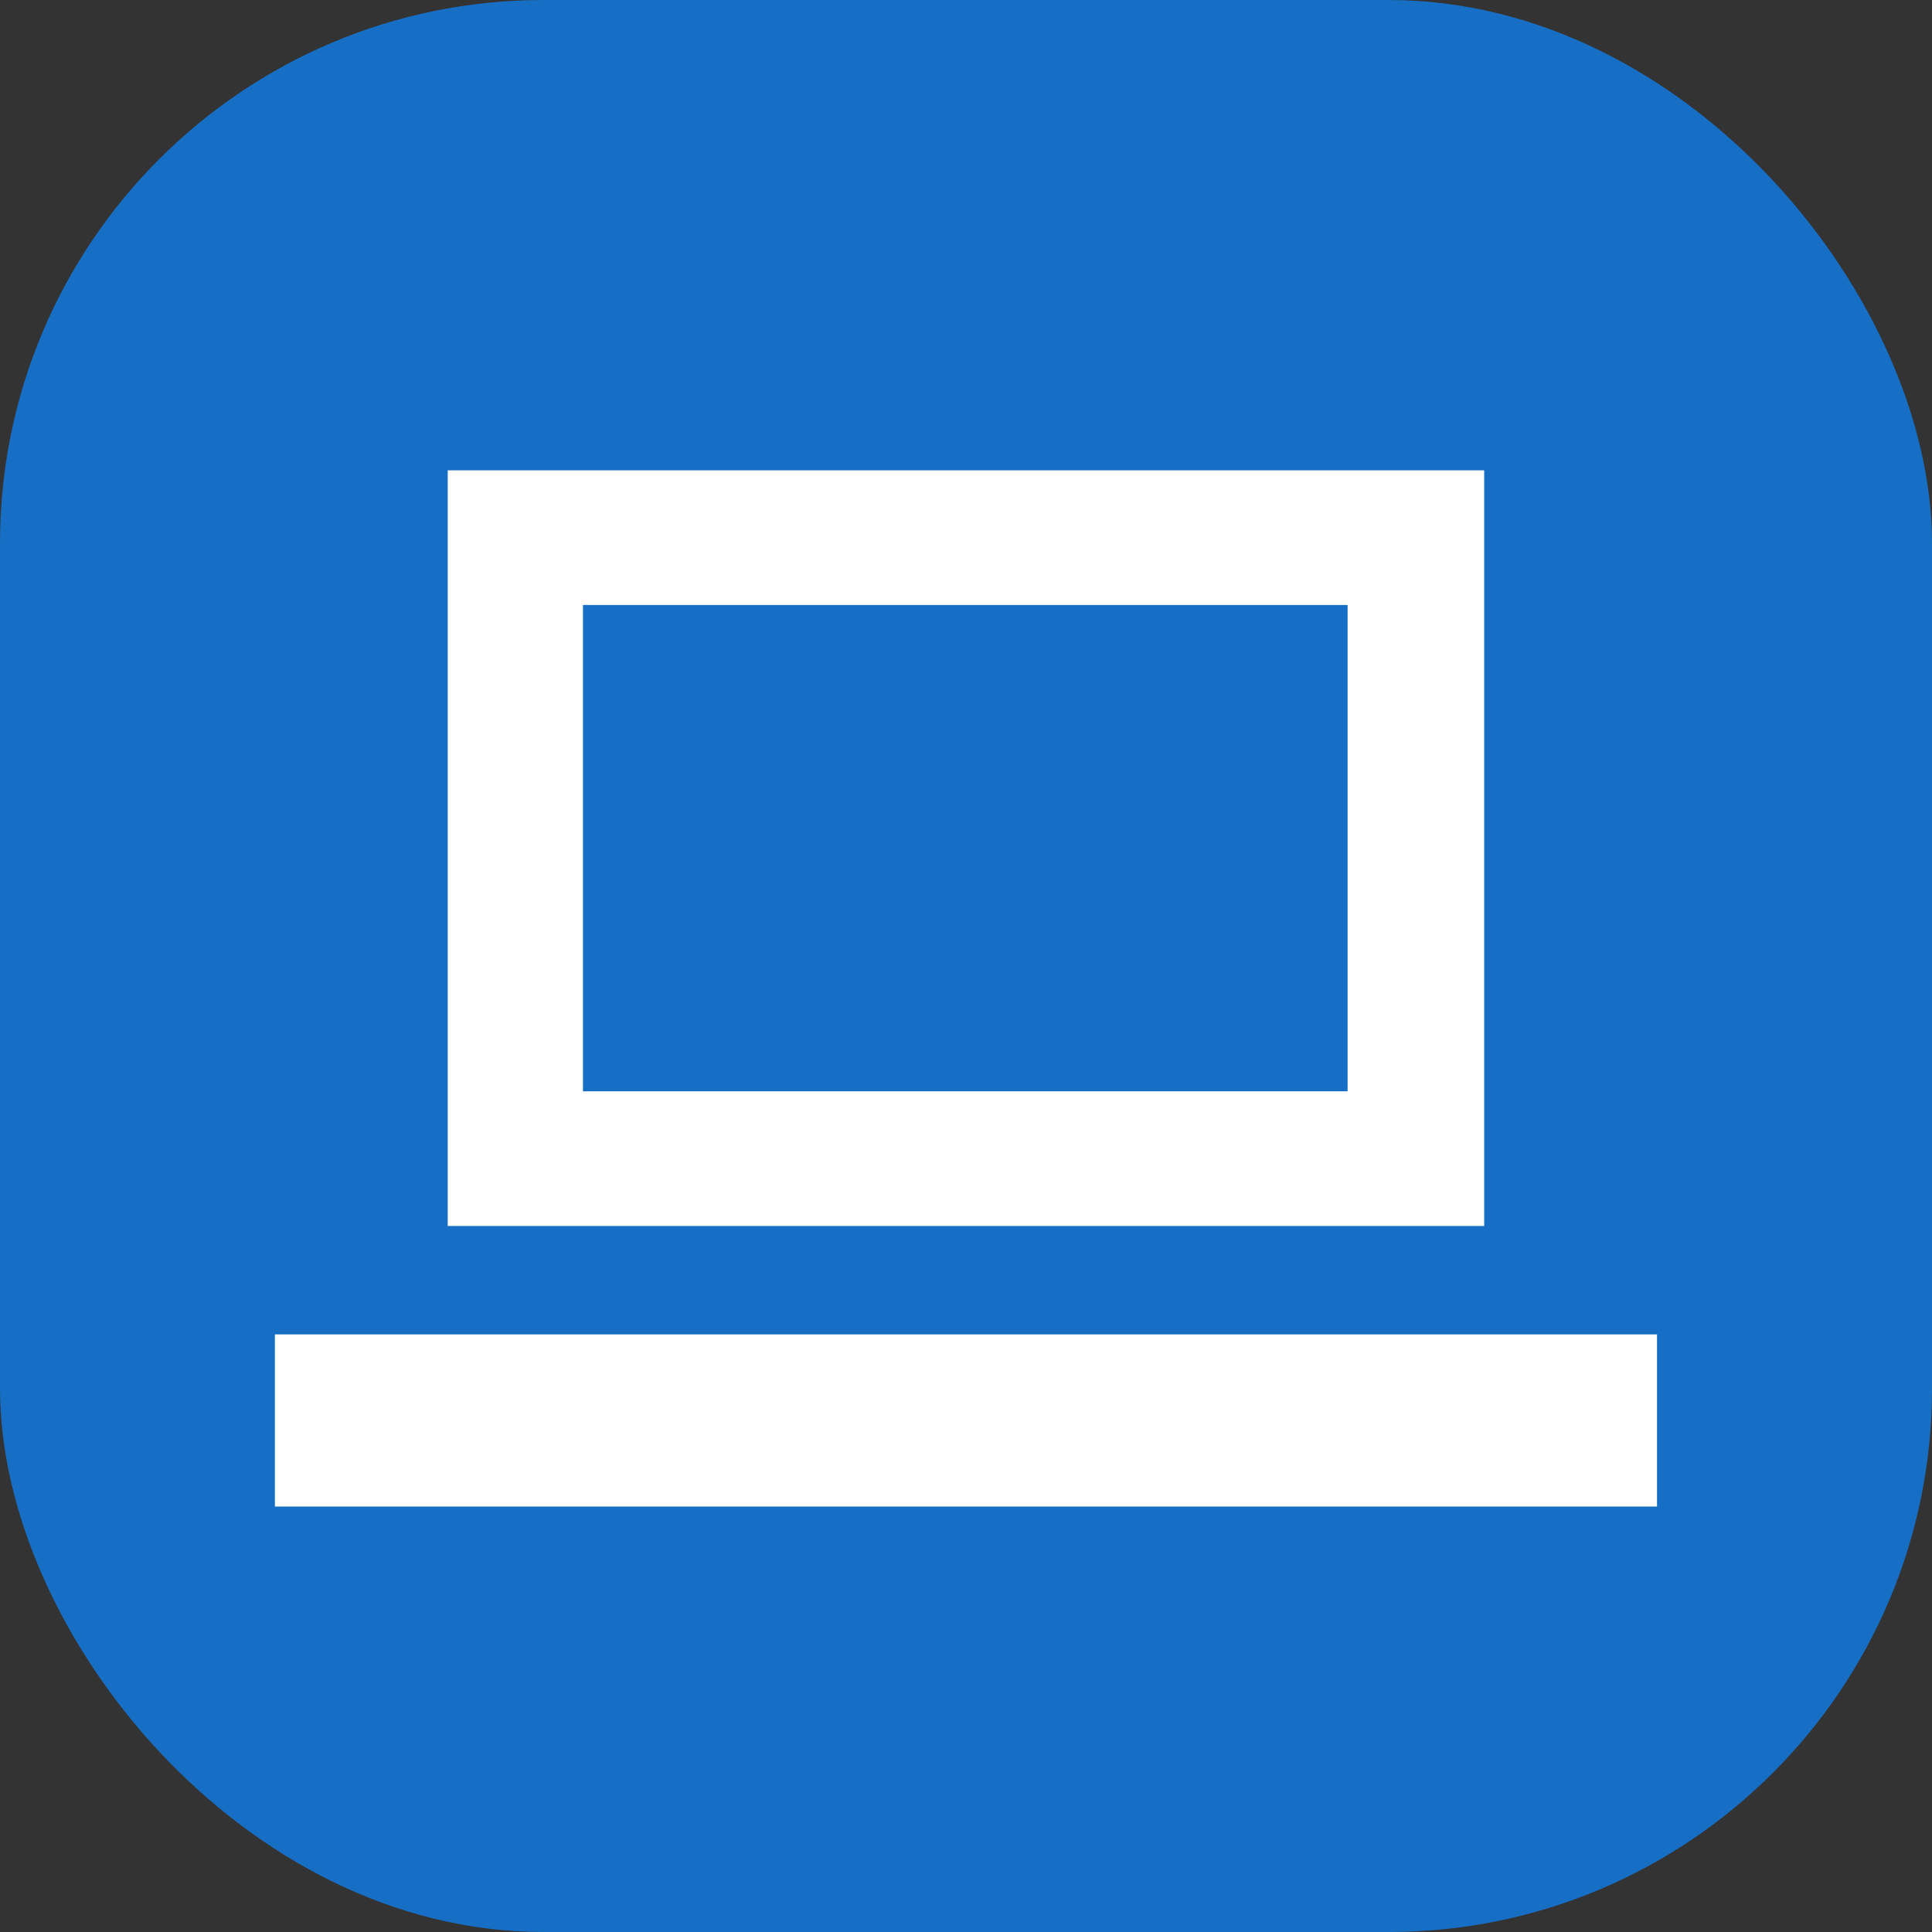 <?xml version="1.0" encoding="UTF-8" standalone="no"?>
<svg
   width="100%"
   height="100%"
   viewBox="0 0 128 128"
   version="1.1"
   xml:space="preserve"
   style="fill-rule:evenodd;clip-rule:evenodd;stroke-linejoin:round;stroke-miterlimit:2;"
   id="svg3"
   xmlns="http://www.w3.org/2000/svg"
   xmlns:svg="http://www.w3.org/2000/svg"><rect x="0" y="0" width="128" height="128" fill="#333333" stroke="none"/><defs
     id="defs3" /><rect
     style="fill:#176fc5;fill-opacity:1;stroke:none;stroke-width:1.603;paint-order:stroke fill markers"
     id="rect3"
     width="128"
     height="128"
     x="-3.8574217e-06"
     y="7.568359e-07"
     ry="36" /><svg
     viewBox="0 0 128 128"
     fill-rule="evenodd"
     clip-rule="evenodd"
     stroke-linejoin="round"
     stroke-miterlimit="1.414"
     version="1.1"
     id="svg1"><path
       fill="#fff"
       d="M18.213 88.407h91.568v11.405H18.213zM98.331 81.224H29.663V31.16h68.668v50.064zm-9.049-8.922v-32.22h-50.66v32.22h50.66z"
       id="path1" /></svg></svg>
